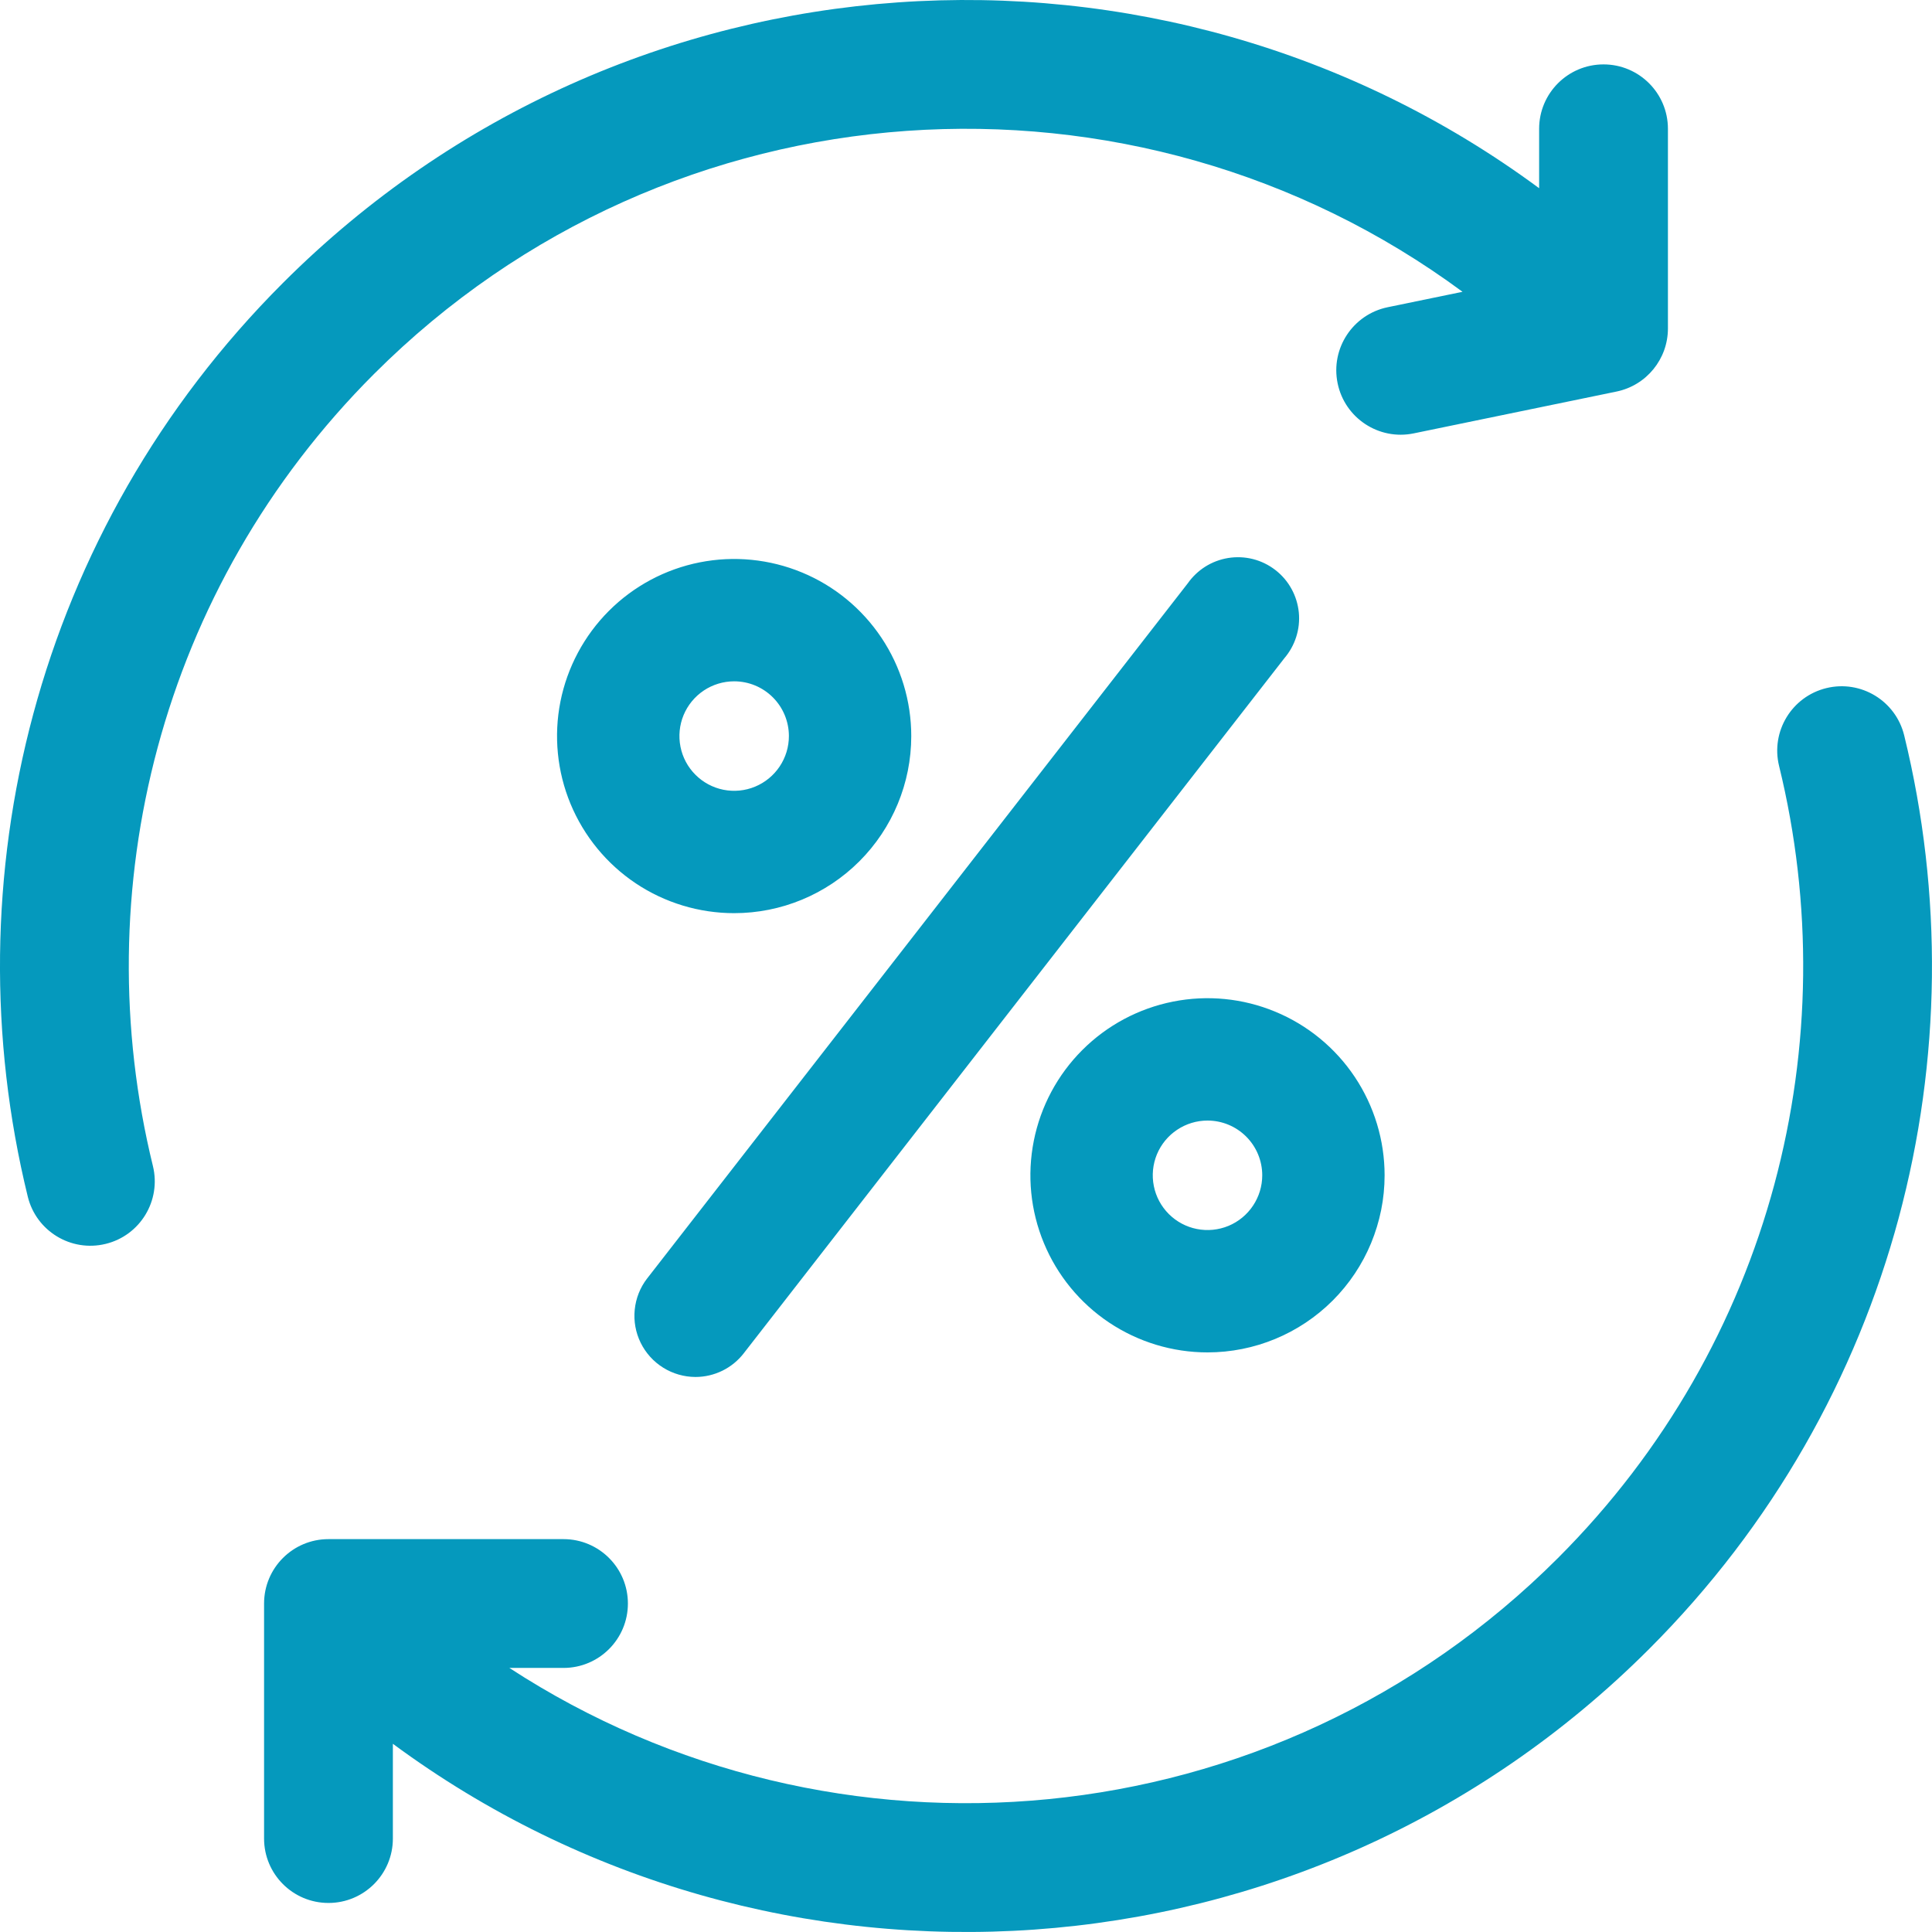 <?xml version="1.0" encoding="UTF-8"?>
<svg xmlns="http://www.w3.org/2000/svg" width="60" height="60" viewBox="0 0 60 60" fill="none">
  <path fill-rule="evenodd" clip-rule="evenodd" d="M11.615 11.615C20.831 2.399 35.244 1.548 45.42 9.062L43.096 9.541C42.014 9.764 41.318 10.822 41.541 11.904C41.764 12.986 42.822 13.682 43.904 13.459L50.203 12.16C51.132 11.968 51.799 11.15 51.799 10.201V4C51.799 2.895 50.903 2 49.799 2C48.694 2 47.799 2.895 47.799 4V5.845C36.057 -2.829 19.422 -1.849 8.787 8.787C1.09 16.483 -1.548 27.32 0.863 37.164C1.126 38.236 2.209 38.893 3.282 38.63C4.355 38.368 5.011 37.285 4.749 36.212C2.656 27.669 4.948 18.282 11.615 11.615ZM59.136 22.837C58.873 21.764 57.791 21.107 56.718 21.37C55.645 21.633 54.988 22.715 55.251 23.788C57.343 32.331 55.051 41.718 48.385 48.385C39.537 57.232 25.899 58.37 15.819 51.799H17.5C18.604 51.799 19.5 50.904 19.5 49.799C19.5 48.694 18.604 47.799 17.5 47.799H10.201C9.096 47.799 8.201 48.694 8.201 49.799V57.098C8.201 58.203 9.096 59.098 10.201 59.098C11.305 59.098 12.201 58.203 12.201 57.098V54.155C23.943 62.829 40.577 61.849 51.213 51.213C58.909 43.517 61.547 32.68 59.136 22.837ZM19.744 27.433C20.649 28.037 21.712 28.359 22.8 28.359C24.259 28.359 25.657 27.78 26.689 26.748C27.72 25.717 28.3 24.318 28.3 22.859C28.3 21.772 27.977 20.708 27.373 19.804C26.768 18.899 25.91 18.194 24.905 17.778C23.9 17.362 22.794 17.253 21.727 17.465C20.66 17.677 19.68 18.201 18.911 18.97C18.142 19.739 17.618 20.72 17.405 21.786C17.193 22.853 17.302 23.959 17.718 24.964C18.135 25.969 18.84 26.828 19.744 27.433ZM21.855 21.446C22.135 21.259 22.464 21.159 22.8 21.159C23.251 21.159 23.683 21.338 24.002 21.657C24.321 21.976 24.5 22.409 24.5 22.859C24.5 23.196 24.4 23.524 24.213 23.804C24.026 24.083 23.761 24.301 23.45 24.43C23.14 24.559 22.798 24.592 22.468 24.527C22.138 24.461 21.835 24.299 21.598 24.061C21.36 23.824 21.198 23.521 21.133 23.191C21.067 22.861 21.101 22.519 21.229 22.209C21.358 21.898 21.576 21.633 21.855 21.446ZM20.097 39.704L20.099 39.702L36.886 18.117C37.03 17.912 37.213 17.737 37.424 17.602C37.643 17.463 37.888 17.37 38.144 17.329C38.4 17.288 38.662 17.299 38.913 17.363C39.165 17.427 39.4 17.542 39.606 17.701C39.811 17.859 39.982 18.058 40.107 18.285C40.233 18.512 40.31 18.762 40.336 19.021C40.361 19.279 40.333 19.539 40.253 19.786C40.176 20.026 40.052 20.248 39.889 20.439L23.102 42.022L23.101 42.024C22.924 42.253 22.697 42.439 22.438 42.567C22.177 42.695 21.891 42.763 21.601 42.763L21.598 42.763C21.243 42.762 20.896 42.662 20.595 42.474C20.295 42.287 20.053 42.019 19.896 41.7C19.74 41.382 19.676 41.026 19.712 40.674C19.747 40.321 19.88 39.985 20.097 39.704ZM34.444 41.073C35.349 41.677 36.412 42 37.5 42C38.959 42 40.358 41.42 41.389 40.389C42.42 39.358 43 37.959 43 36.5C43 35.412 42.677 34.349 42.073 33.444C41.469 32.54 40.61 31.835 39.605 31.419C38.6 31.002 37.494 30.893 36.427 31.106C35.36 31.318 34.38 31.842 33.611 32.611C32.842 33.38 32.318 34.36 32.106 35.427C31.893 36.494 32.002 37.6 32.419 38.605C32.835 39.61 33.54 40.469 34.444 41.073ZM36.556 35.087C36.835 34.9 37.164 34.8 37.5 34.8C37.951 34.8 38.383 34.979 38.702 35.298C39.021 35.617 39.2 36.049 39.2 36.5C39.2 36.836 39.1 37.165 38.913 37.444C38.727 37.724 38.461 37.942 38.151 38.071C37.84 38.199 37.498 38.233 37.168 38.167C36.839 38.102 36.536 37.94 36.298 37.702C36.06 37.464 35.898 37.161 35.833 36.832C35.767 36.502 35.801 36.16 35.929 35.849C36.058 35.539 36.276 35.273 36.556 35.087Z" fill="#0599BD"></path>
</svg>
